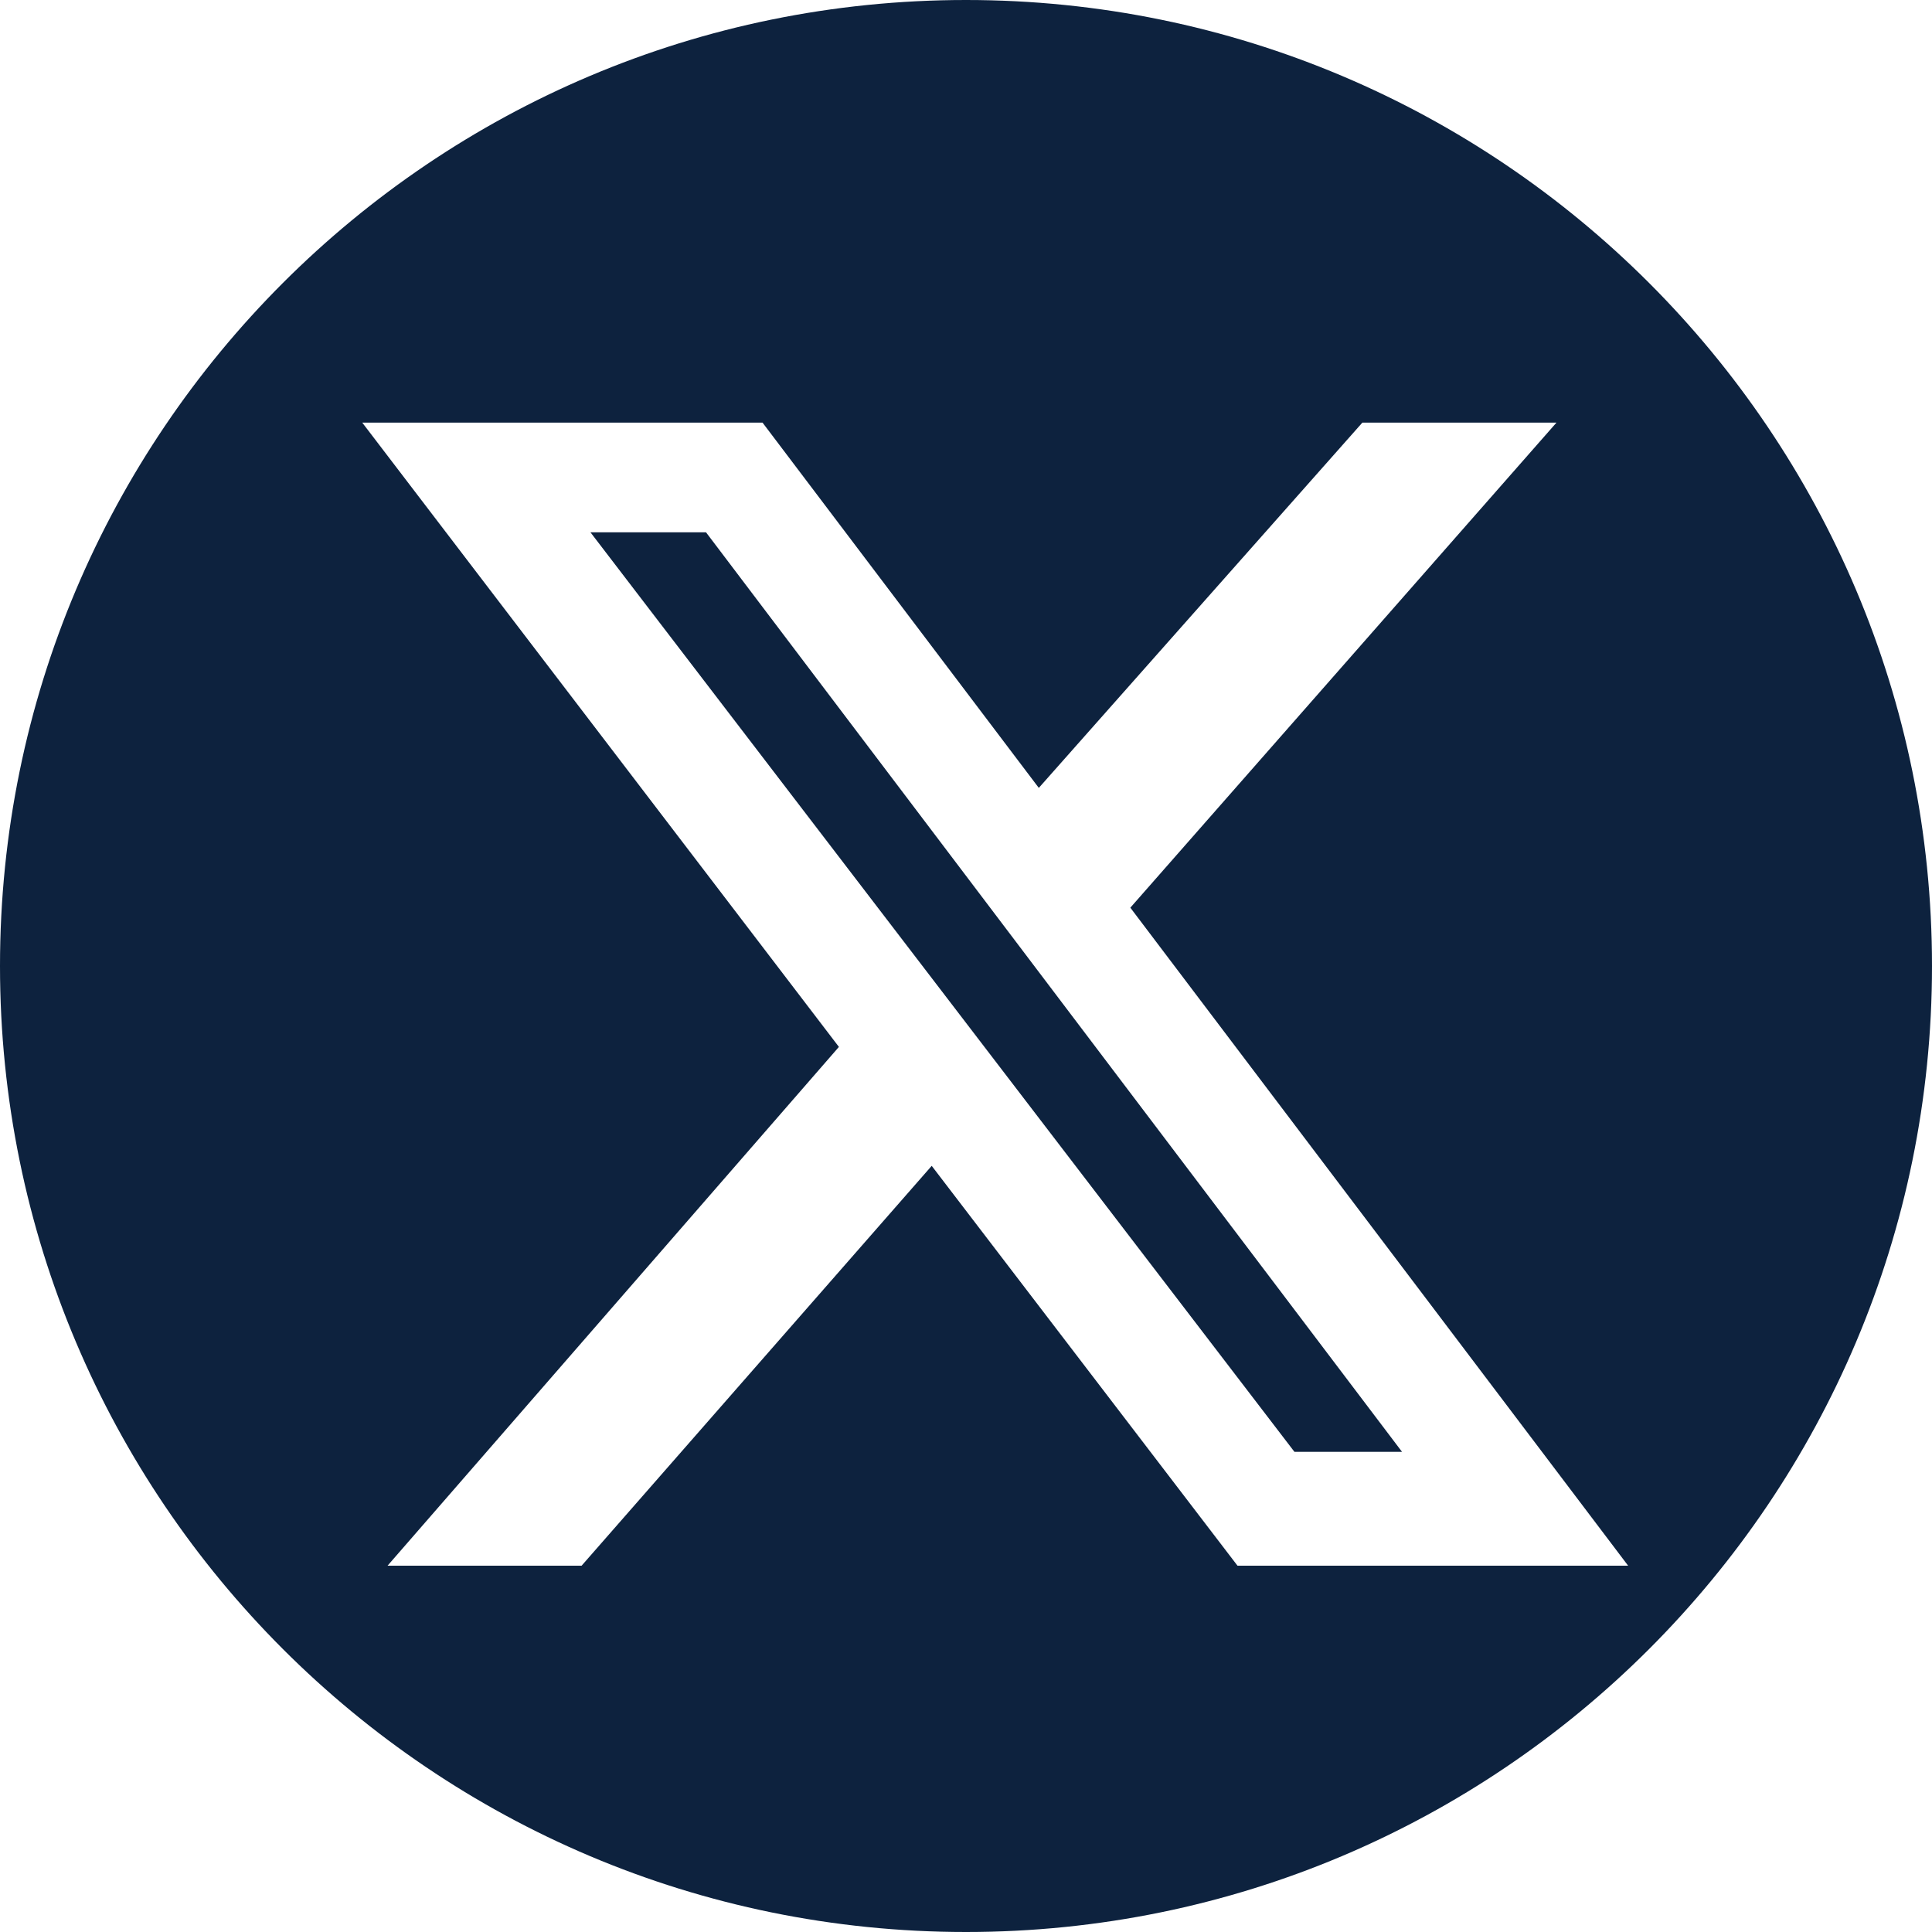 <svg width="32" height="32" viewBox="0 0 32 32" fill="none" xmlns="http://www.w3.org/2000/svg"><g clip-path="url(#a)"><path fill-rule="evenodd" clip-rule="evenodd" d="M16 32c8.837 0 16-7.163 16-16S24.837 0 16 0 0 7.163 0 16s7.163 16 16 16Zm9.779-25h-3.214l-5.359 6.05L12.63 7H6l7.895 10.34-7.476 8.593h3.214l5.799-6.623 5.065 6.623h6.47l-8.245-10.899L25.78 7Zm-2.557 17.047H21.44L9.78 8.817h1.914l11.528 15.23Z" fill="#0D223E"/></g><defs><clipPath id="a"><path fill="#fff" d="M0 0h32v32H0z"/></clipPath></defs></svg>